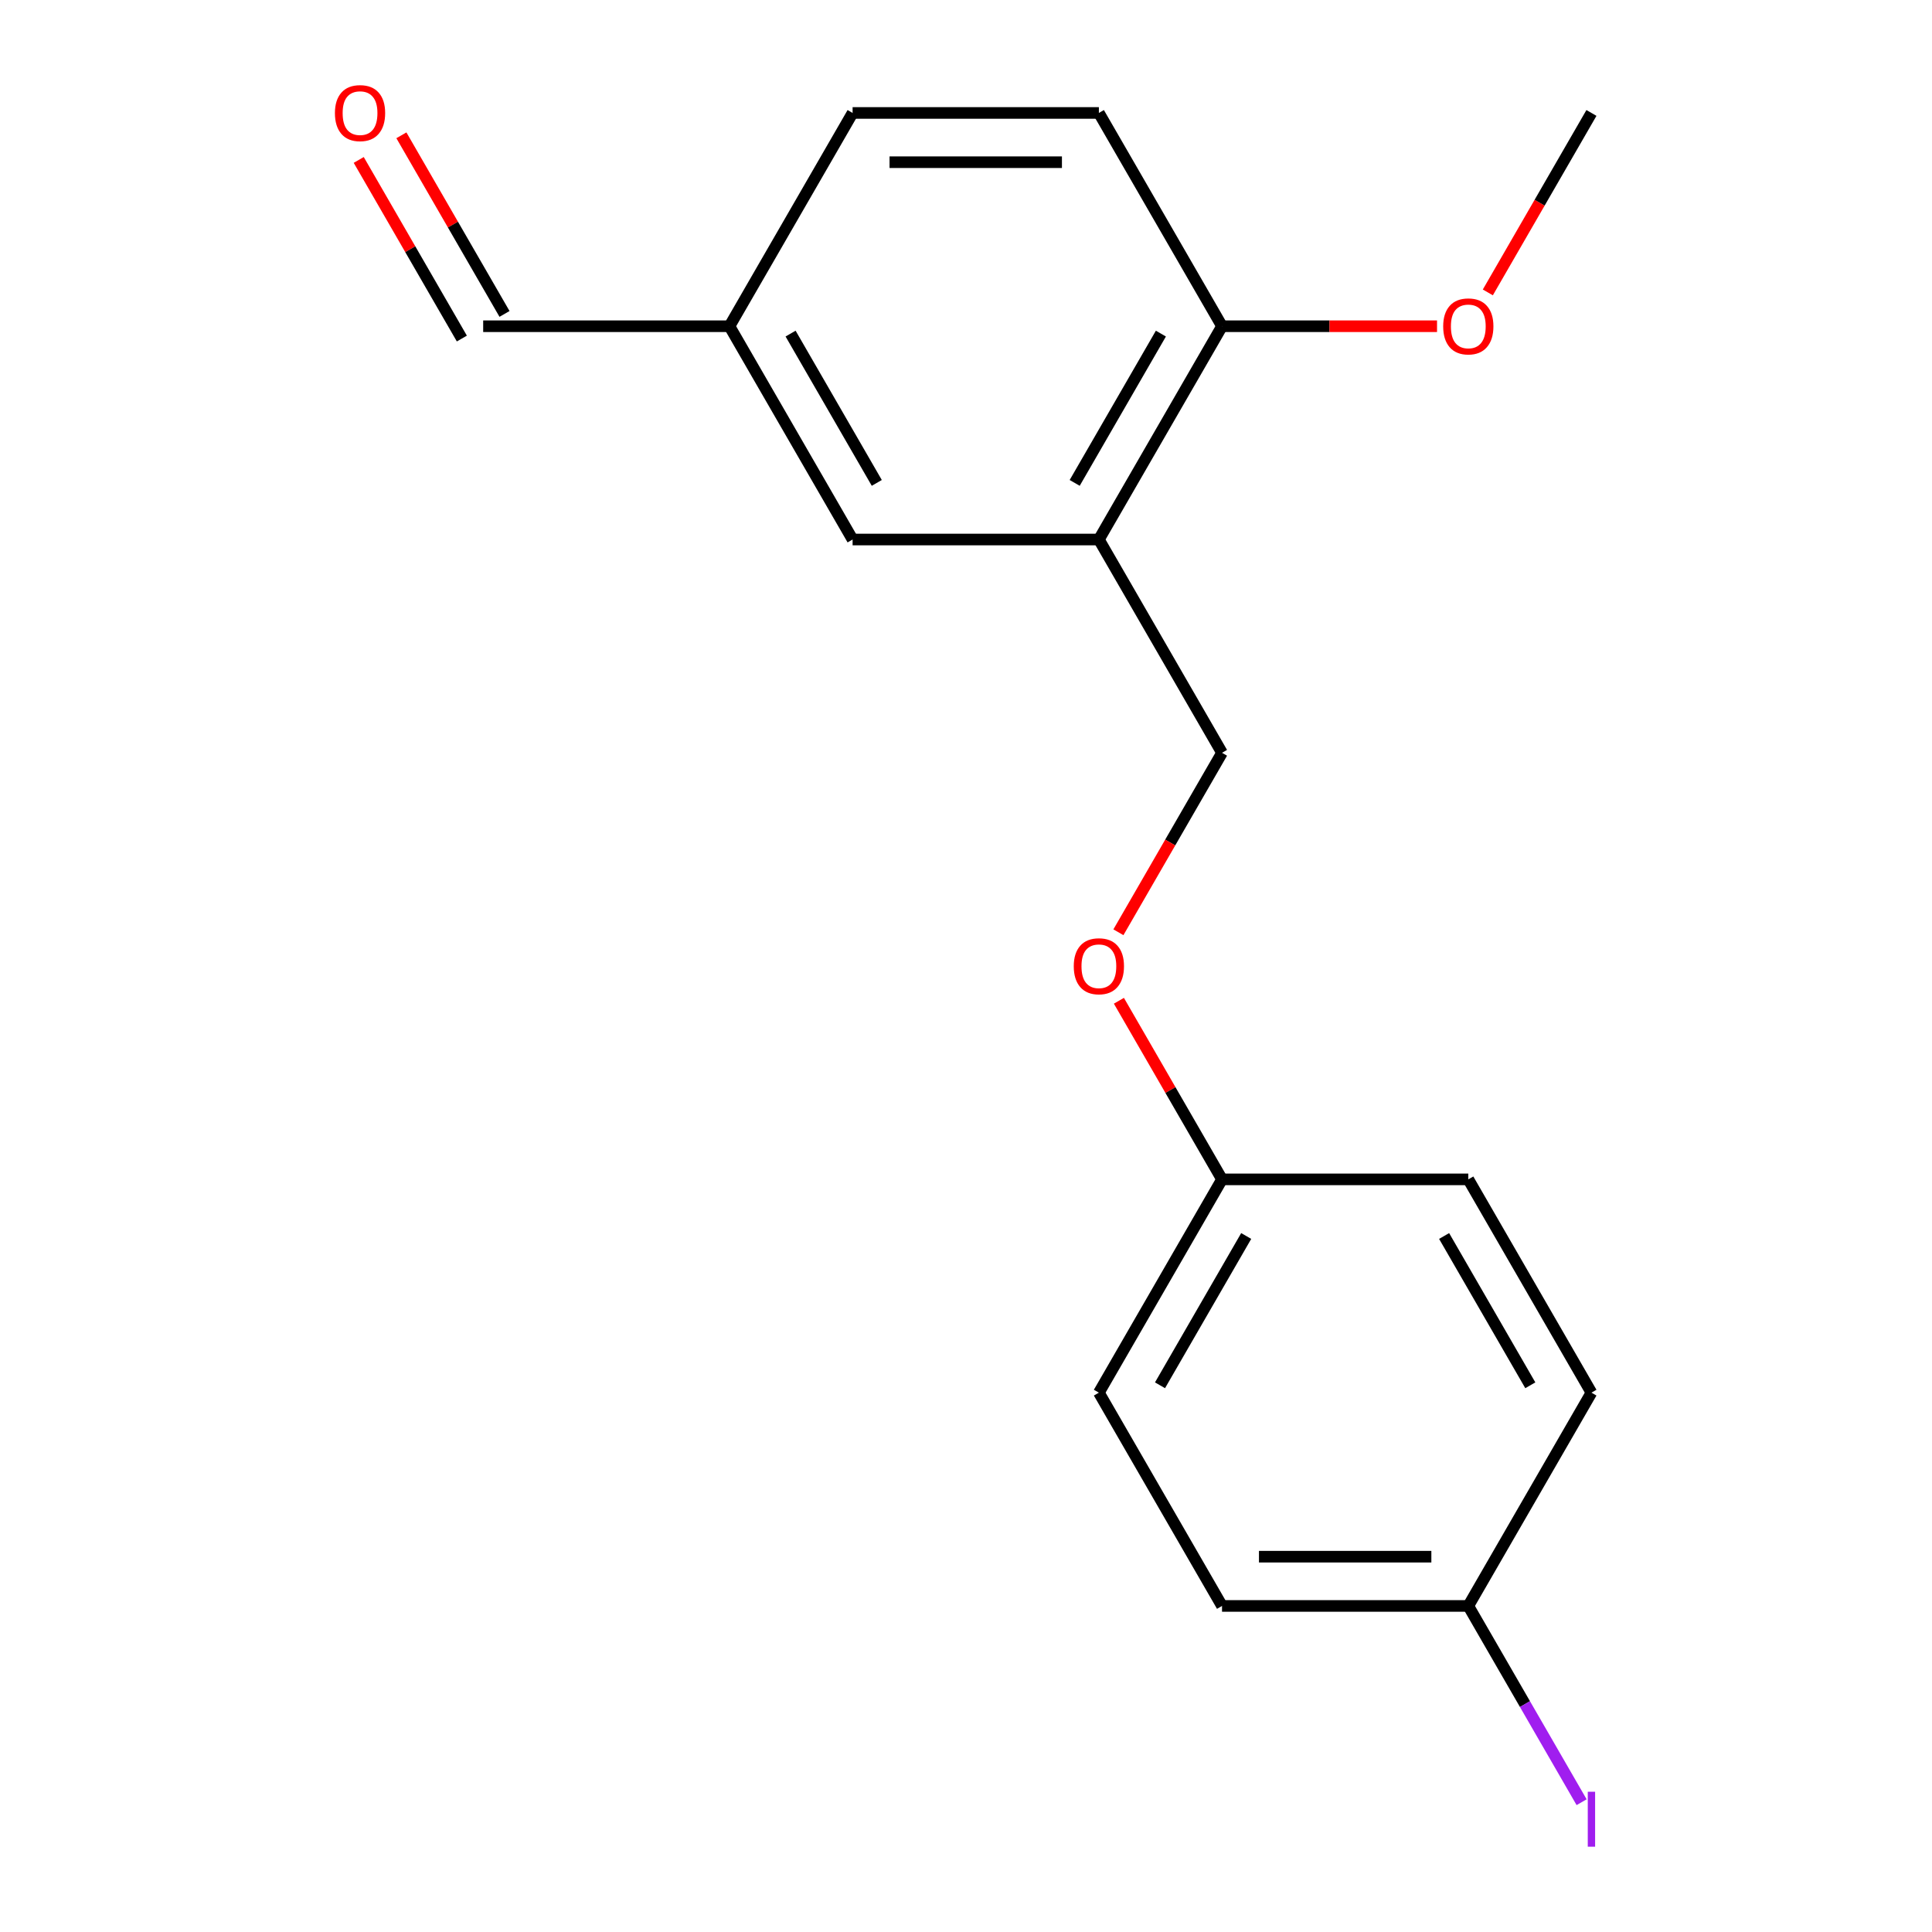 <?xml version='1.0' encoding='iso-8859-1'?>
<svg version='1.1' baseProfile='full'
              xmlns='http://www.w3.org/2000/svg'
                      xmlns:rdkit='http://www.rdkit.org/xml'
                      xmlns:xlink='http://www.w3.org/1999/xlink'
                  xml:space='preserve'
width='1000px' height='1000px' viewBox='0 0 1000 1000'>
<!-- END OF HEADER -->
<rect style='opacity:1.0;fill:#FFFFFF;stroke:none' width='1000' height='1000' x='0' y='0'> </rect>
<path class='bond-0' d='M 568.778,279.254 L 632.515,168.858' style='fill:none;fill-rule:evenodd;stroke:#000000;stroke-width:6px;stroke-linecap:butt;stroke-linejoin:miter;stroke-opacity:1' />
<path class='bond-0' d='M 556.26,249.947 L 600.876,172.67' style='fill:none;fill-rule:evenodd;stroke:#000000;stroke-width:6px;stroke-linecap:butt;stroke-linejoin:miter;stroke-opacity:1' />
<path class='bond-1' d='M 568.778,279.254 L 441.304,279.254' style='fill:none;fill-rule:evenodd;stroke:#000000;stroke-width:6px;stroke-linecap:butt;stroke-linejoin:miter;stroke-opacity:1' />
<path class='bond-2' d='M 568.778,279.254 L 632.515,389.65' style='fill:none;fill-rule:evenodd;stroke:#000000;stroke-width:6px;stroke-linecap:butt;stroke-linejoin:miter;stroke-opacity:1' />
<path class='bond-3' d='M 632.515,168.858 L 568.778,58.462' style='fill:none;fill-rule:evenodd;stroke:#000000;stroke-width:6px;stroke-linecap:butt;stroke-linejoin:miter;stroke-opacity:1' />
<path class='bond-12' d='M 632.515,168.858 L 688.159,168.858' style='fill:none;fill-rule:evenodd;stroke:#000000;stroke-width:6px;stroke-linecap:butt;stroke-linejoin:miter;stroke-opacity:1' />
<path class='bond-12' d='M 688.159,168.858 L 743.803,168.858' style='fill:none;fill-rule:evenodd;stroke:#FF0000;stroke-width:6px;stroke-linecap:butt;stroke-linejoin:miter;stroke-opacity:1' />
<path class='bond-6' d='M 441.304,279.254 L 377.567,168.858' style='fill:none;fill-rule:evenodd;stroke:#000000;stroke-width:6px;stroke-linecap:butt;stroke-linejoin:miter;stroke-opacity:1' />
<path class='bond-6' d='M 453.823,249.947 L 409.207,172.67' style='fill:none;fill-rule:evenodd;stroke:#000000;stroke-width:6px;stroke-linecap:butt;stroke-linejoin:miter;stroke-opacity:1' />
<path class='bond-4' d='M 632.515,389.65 L 605.701,436.094' style='fill:none;fill-rule:evenodd;stroke:#000000;stroke-width:6px;stroke-linecap:butt;stroke-linejoin:miter;stroke-opacity:1' />
<path class='bond-4' d='M 605.701,436.094 L 578.886,482.539' style='fill:none;fill-rule:evenodd;stroke:#FF0000;stroke-width:6px;stroke-linecap:butt;stroke-linejoin:miter;stroke-opacity:1' />
<path class='bond-18' d='M 568.778,58.462 L 441.304,58.462' style='fill:none;fill-rule:evenodd;stroke:#000000;stroke-width:6px;stroke-linecap:butt;stroke-linejoin:miter;stroke-opacity:1' />
<path class='bond-18' d='M 549.657,83.957 L 460.426,83.957' style='fill:none;fill-rule:evenodd;stroke:#000000;stroke-width:6px;stroke-linecap:butt;stroke-linejoin:miter;stroke-opacity:1' />
<path class='bond-8' d='M 579.14,517.992 L 605.828,564.217' style='fill:none;fill-rule:evenodd;stroke:#FF0000;stroke-width:6px;stroke-linecap:butt;stroke-linejoin:miter;stroke-opacity:1' />
<path class='bond-8' d='M 605.828,564.217 L 632.515,610.441' style='fill:none;fill-rule:evenodd;stroke:#000000;stroke-width:6px;stroke-linecap:butt;stroke-linejoin:miter;stroke-opacity:1' />
<path class='bond-5' d='M 185.678,82.783 L 212.366,129.007' style='fill:none;fill-rule:evenodd;stroke:#FF0000;stroke-width:6px;stroke-linecap:butt;stroke-linejoin:miter;stroke-opacity:1' />
<path class='bond-5' d='M 212.366,129.007 L 239.054,175.232' style='fill:none;fill-rule:evenodd;stroke:#000000;stroke-width:6px;stroke-linecap:butt;stroke-linejoin:miter;stroke-opacity:1' />
<path class='bond-5' d='M 207.758,70.036 L 234.445,116.26' style='fill:none;fill-rule:evenodd;stroke:#FF0000;stroke-width:6px;stroke-linecap:butt;stroke-linejoin:miter;stroke-opacity:1' />
<path class='bond-5' d='M 234.445,116.26 L 261.133,162.484' style='fill:none;fill-rule:evenodd;stroke:#000000;stroke-width:6px;stroke-linecap:butt;stroke-linejoin:miter;stroke-opacity:1' />
<path class='bond-7' d='M 377.567,168.858 L 250.093,168.858' style='fill:none;fill-rule:evenodd;stroke:#000000;stroke-width:6px;stroke-linecap:butt;stroke-linejoin:miter;stroke-opacity:1' />
<path class='bond-10' d='M 377.567,168.858 L 441.304,58.462' style='fill:none;fill-rule:evenodd;stroke:#000000;stroke-width:6px;stroke-linecap:butt;stroke-linejoin:miter;stroke-opacity:1' />
<path class='bond-13' d='M 632.515,610.441 L 759.99,610.441' style='fill:none;fill-rule:evenodd;stroke:#000000;stroke-width:6px;stroke-linecap:butt;stroke-linejoin:miter;stroke-opacity:1' />
<path class='bond-14' d='M 632.515,610.441 L 568.778,720.837' style='fill:none;fill-rule:evenodd;stroke:#000000;stroke-width:6px;stroke-linecap:butt;stroke-linejoin:miter;stroke-opacity:1' />
<path class='bond-14' d='M 645.034,639.748 L 600.418,717.025' style='fill:none;fill-rule:evenodd;stroke:#000000;stroke-width:6px;stroke-linecap:butt;stroke-linejoin:miter;stroke-opacity:1' />
<path class='bond-9' d='M 759.99,831.233 L 632.515,831.233' style='fill:none;fill-rule:evenodd;stroke:#000000;stroke-width:6px;stroke-linecap:butt;stroke-linejoin:miter;stroke-opacity:1' />
<path class='bond-9' d='M 740.868,805.738 L 651.637,805.738' style='fill:none;fill-rule:evenodd;stroke:#000000;stroke-width:6px;stroke-linecap:butt;stroke-linejoin:miter;stroke-opacity:1' />
<path class='bond-11' d='M 759.99,831.233 L 789.315,882.025' style='fill:none;fill-rule:evenodd;stroke:#000000;stroke-width:6px;stroke-linecap:butt;stroke-linejoin:miter;stroke-opacity:1' />
<path class='bond-11' d='M 789.315,882.025 L 818.64,932.818' style='fill:none;fill-rule:evenodd;stroke:#A01EEF;stroke-width:6px;stroke-linecap:butt;stroke-linejoin:miter;stroke-opacity:1' />
<path class='bond-19' d='M 759.99,831.233 L 823.727,720.837' style='fill:none;fill-rule:evenodd;stroke:#000000;stroke-width:6px;stroke-linecap:butt;stroke-linejoin:miter;stroke-opacity:1' />
<path class='bond-17' d='M 770.097,151.351 L 796.912,104.907' style='fill:none;fill-rule:evenodd;stroke:#FF0000;stroke-width:6px;stroke-linecap:butt;stroke-linejoin:miter;stroke-opacity:1' />
<path class='bond-17' d='M 796.912,104.907 L 823.727,58.462' style='fill:none;fill-rule:evenodd;stroke:#000000;stroke-width:6px;stroke-linecap:butt;stroke-linejoin:miter;stroke-opacity:1' />
<path class='bond-16' d='M 759.99,610.441 L 823.727,720.837' style='fill:none;fill-rule:evenodd;stroke:#000000;stroke-width:6px;stroke-linecap:butt;stroke-linejoin:miter;stroke-opacity:1' />
<path class='bond-16' d='M 747.471,639.748 L 792.087,717.025' style='fill:none;fill-rule:evenodd;stroke:#000000;stroke-width:6px;stroke-linecap:butt;stroke-linejoin:miter;stroke-opacity:1' />
<path class='bond-15' d='M 568.778,720.837 L 632.515,831.233' style='fill:none;fill-rule:evenodd;stroke:#000000;stroke-width:6px;stroke-linecap:butt;stroke-linejoin:miter;stroke-opacity:1' />
<path  class='atom-5' d='M 555.778 500.125
Q 555.778 493.325, 559.138 489.525
Q 562.498 485.725, 568.778 485.725
Q 575.058 485.725, 578.418 489.525
Q 581.778 493.325, 581.778 500.125
Q 581.778 507.005, 578.378 510.925
Q 574.978 514.805, 568.778 514.805
Q 562.538 514.805, 559.138 510.925
Q 555.778 507.045, 555.778 500.125
M 568.778 511.605
Q 573.098 511.605, 575.418 508.725
Q 577.778 505.805, 577.778 500.125
Q 577.778 494.565, 575.418 491.765
Q 573.098 488.925, 568.778 488.925
Q 564.458 488.925, 562.098 491.725
Q 559.778 494.525, 559.778 500.125
Q 559.778 505.845, 562.098 508.725
Q 564.458 511.605, 568.778 511.605
' fill='#FF0000'/>
<path  class='atom-6' d='M 173.356 58.542
Q 173.356 51.742, 176.716 47.942
Q 180.076 44.142, 186.356 44.142
Q 192.636 44.142, 195.996 47.942
Q 199.356 51.742, 199.356 58.542
Q 199.356 65.422, 195.956 69.342
Q 192.556 73.222, 186.356 73.222
Q 180.116 73.222, 176.716 69.342
Q 173.356 65.462, 173.356 58.542
M 186.356 70.022
Q 190.676 70.022, 192.996 67.142
Q 195.356 64.222, 195.356 58.542
Q 195.356 52.982, 192.996 50.182
Q 190.676 47.342, 186.356 47.342
Q 182.036 47.342, 179.676 50.142
Q 177.356 52.942, 177.356 58.542
Q 177.356 64.262, 179.676 67.142
Q 182.036 70.022, 186.356 70.022
' fill='#FF0000'/>
<path  class='atom-12' d='M 821.827 927.408
L 825.627 927.408
L 825.627 955.848
L 821.827 955.848
L 821.827 927.408
' fill='#A01EEF'/>
<path  class='atom-13' d='M 746.99 168.938
Q 746.99 162.138, 750.35 158.338
Q 753.71 154.538, 759.99 154.538
Q 766.27 154.538, 769.63 158.338
Q 772.99 162.138, 772.99 168.938
Q 772.99 175.818, 769.59 179.738
Q 766.19 183.618, 759.99 183.618
Q 753.75 183.618, 750.35 179.738
Q 746.99 175.858, 746.99 168.938
M 759.99 180.418
Q 764.31 180.418, 766.63 177.538
Q 768.99 174.618, 768.99 168.938
Q 768.99 163.378, 766.63 160.578
Q 764.31 157.738, 759.99 157.738
Q 755.67 157.738, 753.31 160.538
Q 750.99 163.338, 750.99 168.938
Q 750.99 174.658, 753.31 177.538
Q 755.67 180.418, 759.99 180.418
' fill='#FF0000'/>
</svg>
